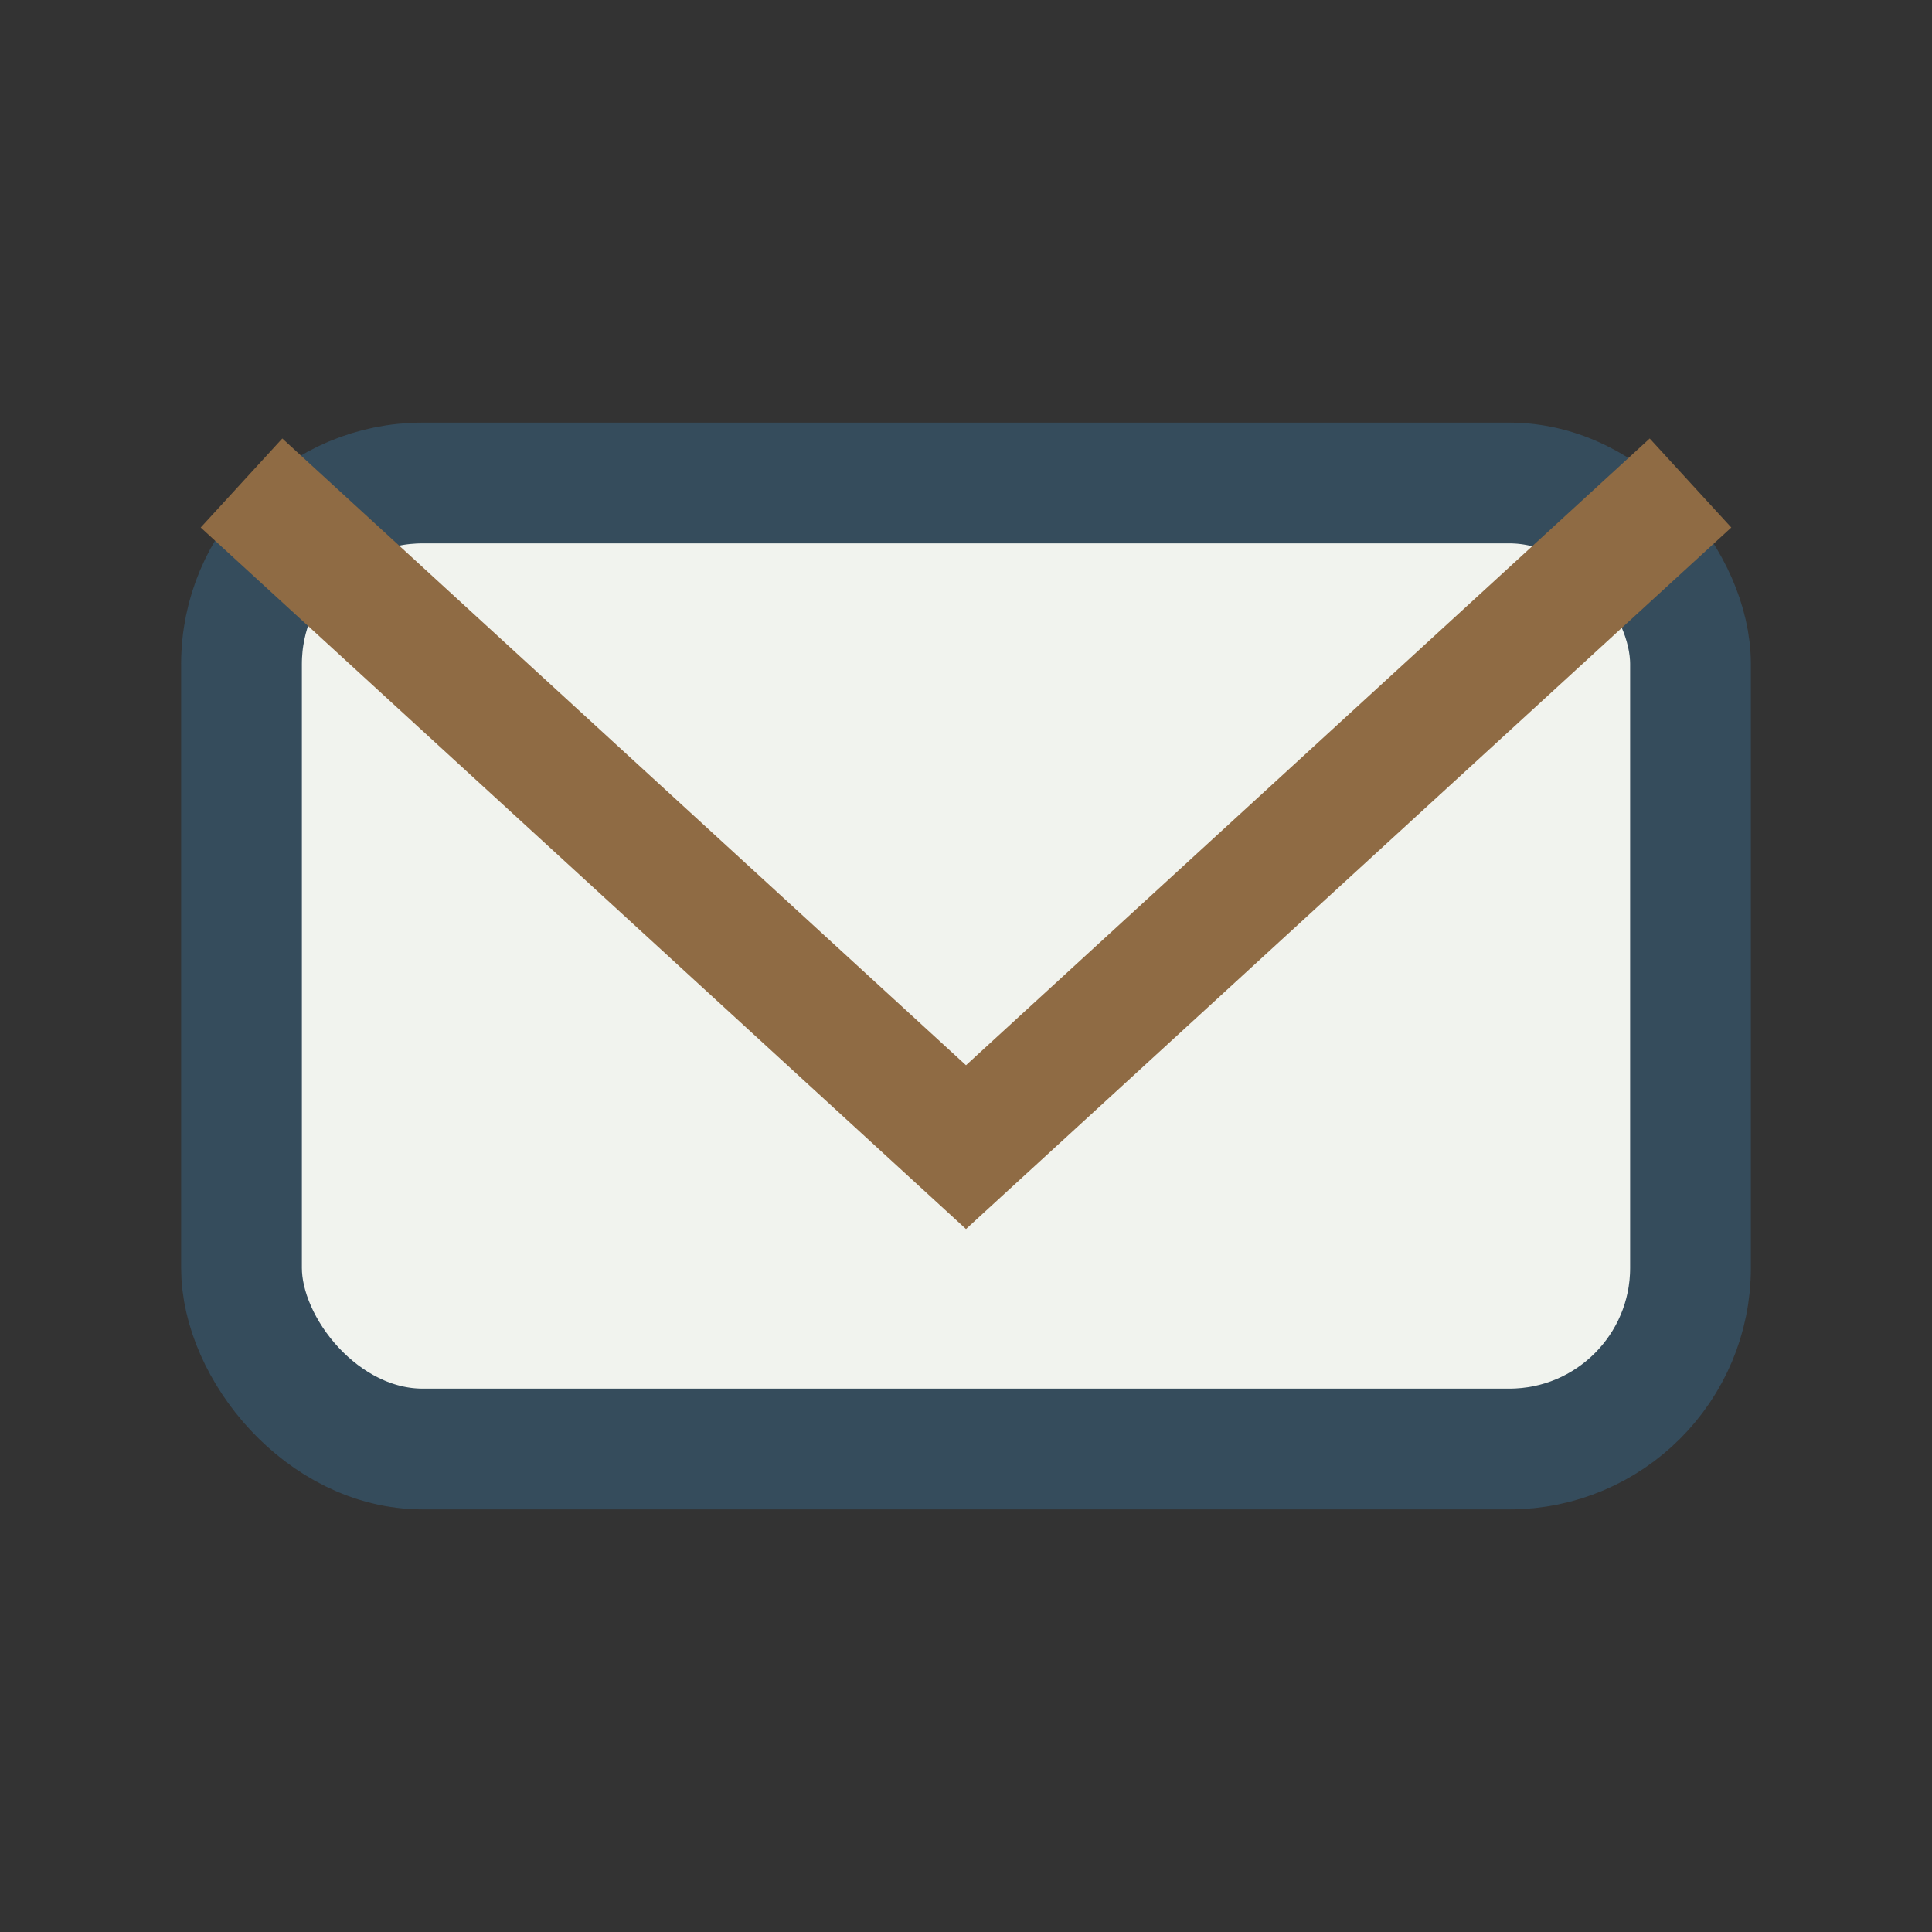 <?xml version="1.0" encoding="UTF-8"?>
<svg xmlns="http://www.w3.org/2000/svg" width="32" height="32" viewBox="0 0 32 32"><rect x="0" y="0" width="32" height="32" fill="#333333" stroke="none"/><rect x="4" y="8" width="24" height="16" rx="3" fill="#F1F3EE" stroke="#354C5C" stroke-width="2"/><path d="M4 8l12 11 12-11" fill="none" stroke="#8F6B44" stroke-width="2"/></svg>